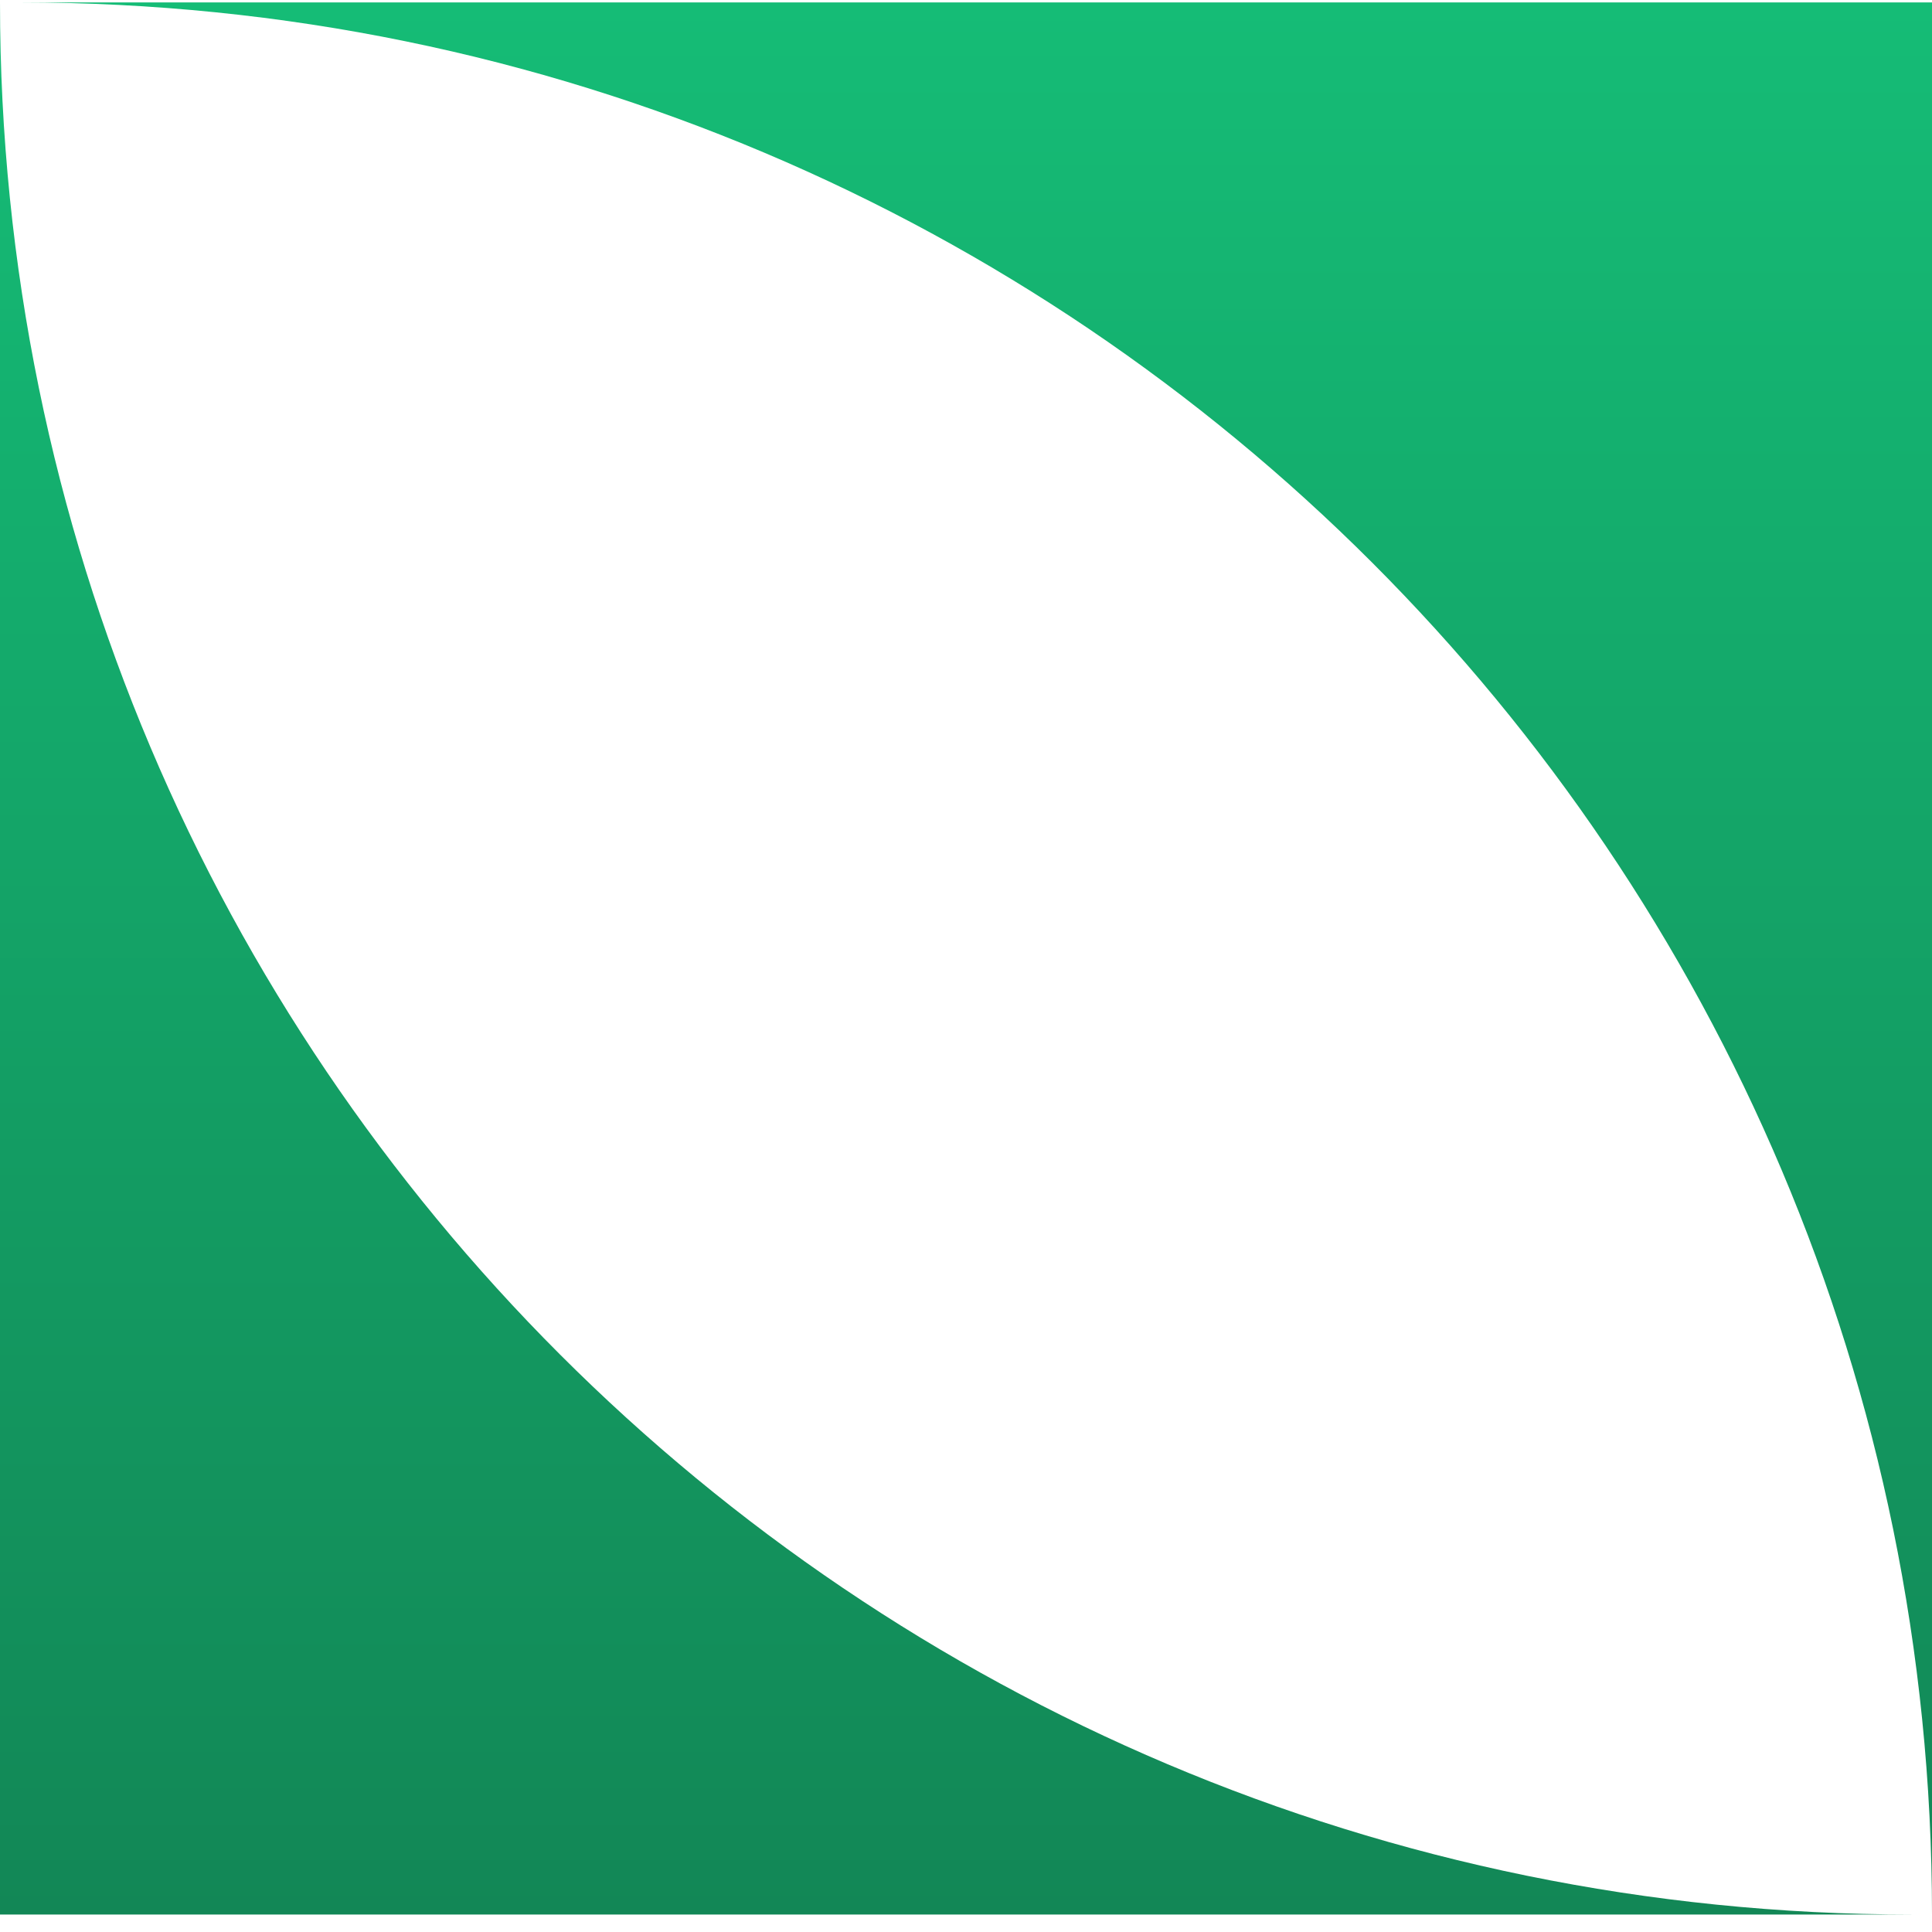 <svg width="97" height="97" viewBox="0 0 97 97" fill="none" xmlns="http://www.w3.org/2000/svg">
<g clip-path="url(#clip0_2_904)">
<path d="M95.988 96.122H0V0.122C0 53.141 42.976 96.122 95.988 96.122Z" fill="url(#paint0_linear_2_904)"/>
<path d="M1.012 0.122H97V96.122C97 43.103 54.024 0.122 1.012 0.122Z" fill="url(#paint1_linear_2_904)"/>
</g>
<defs>
<linearGradient id="paint0_linear_2_904" x1="47.994" y1="0.122" x2="47.994" y2="96.122" gradientUnits="userSpaceOnUse">
<stop stop-color="#15BC76"/>
<stop offset="1" stop-color="#128756"/>
</linearGradient>
<linearGradient id="paint1_linear_2_904" x1="49.006" y1="0.122" x2="49.006" y2="96.122" gradientUnits="userSpaceOnUse">
<stop stop-color="#15BC76"/>
<stop offset="1" stop-color="#128756"/>
</linearGradient>
<clipPath id="clip0_2_904">
<rect width="97" height="96" fill="white" transform="translate(0 0.122)"/>
</clipPath>
</defs>
</svg>
